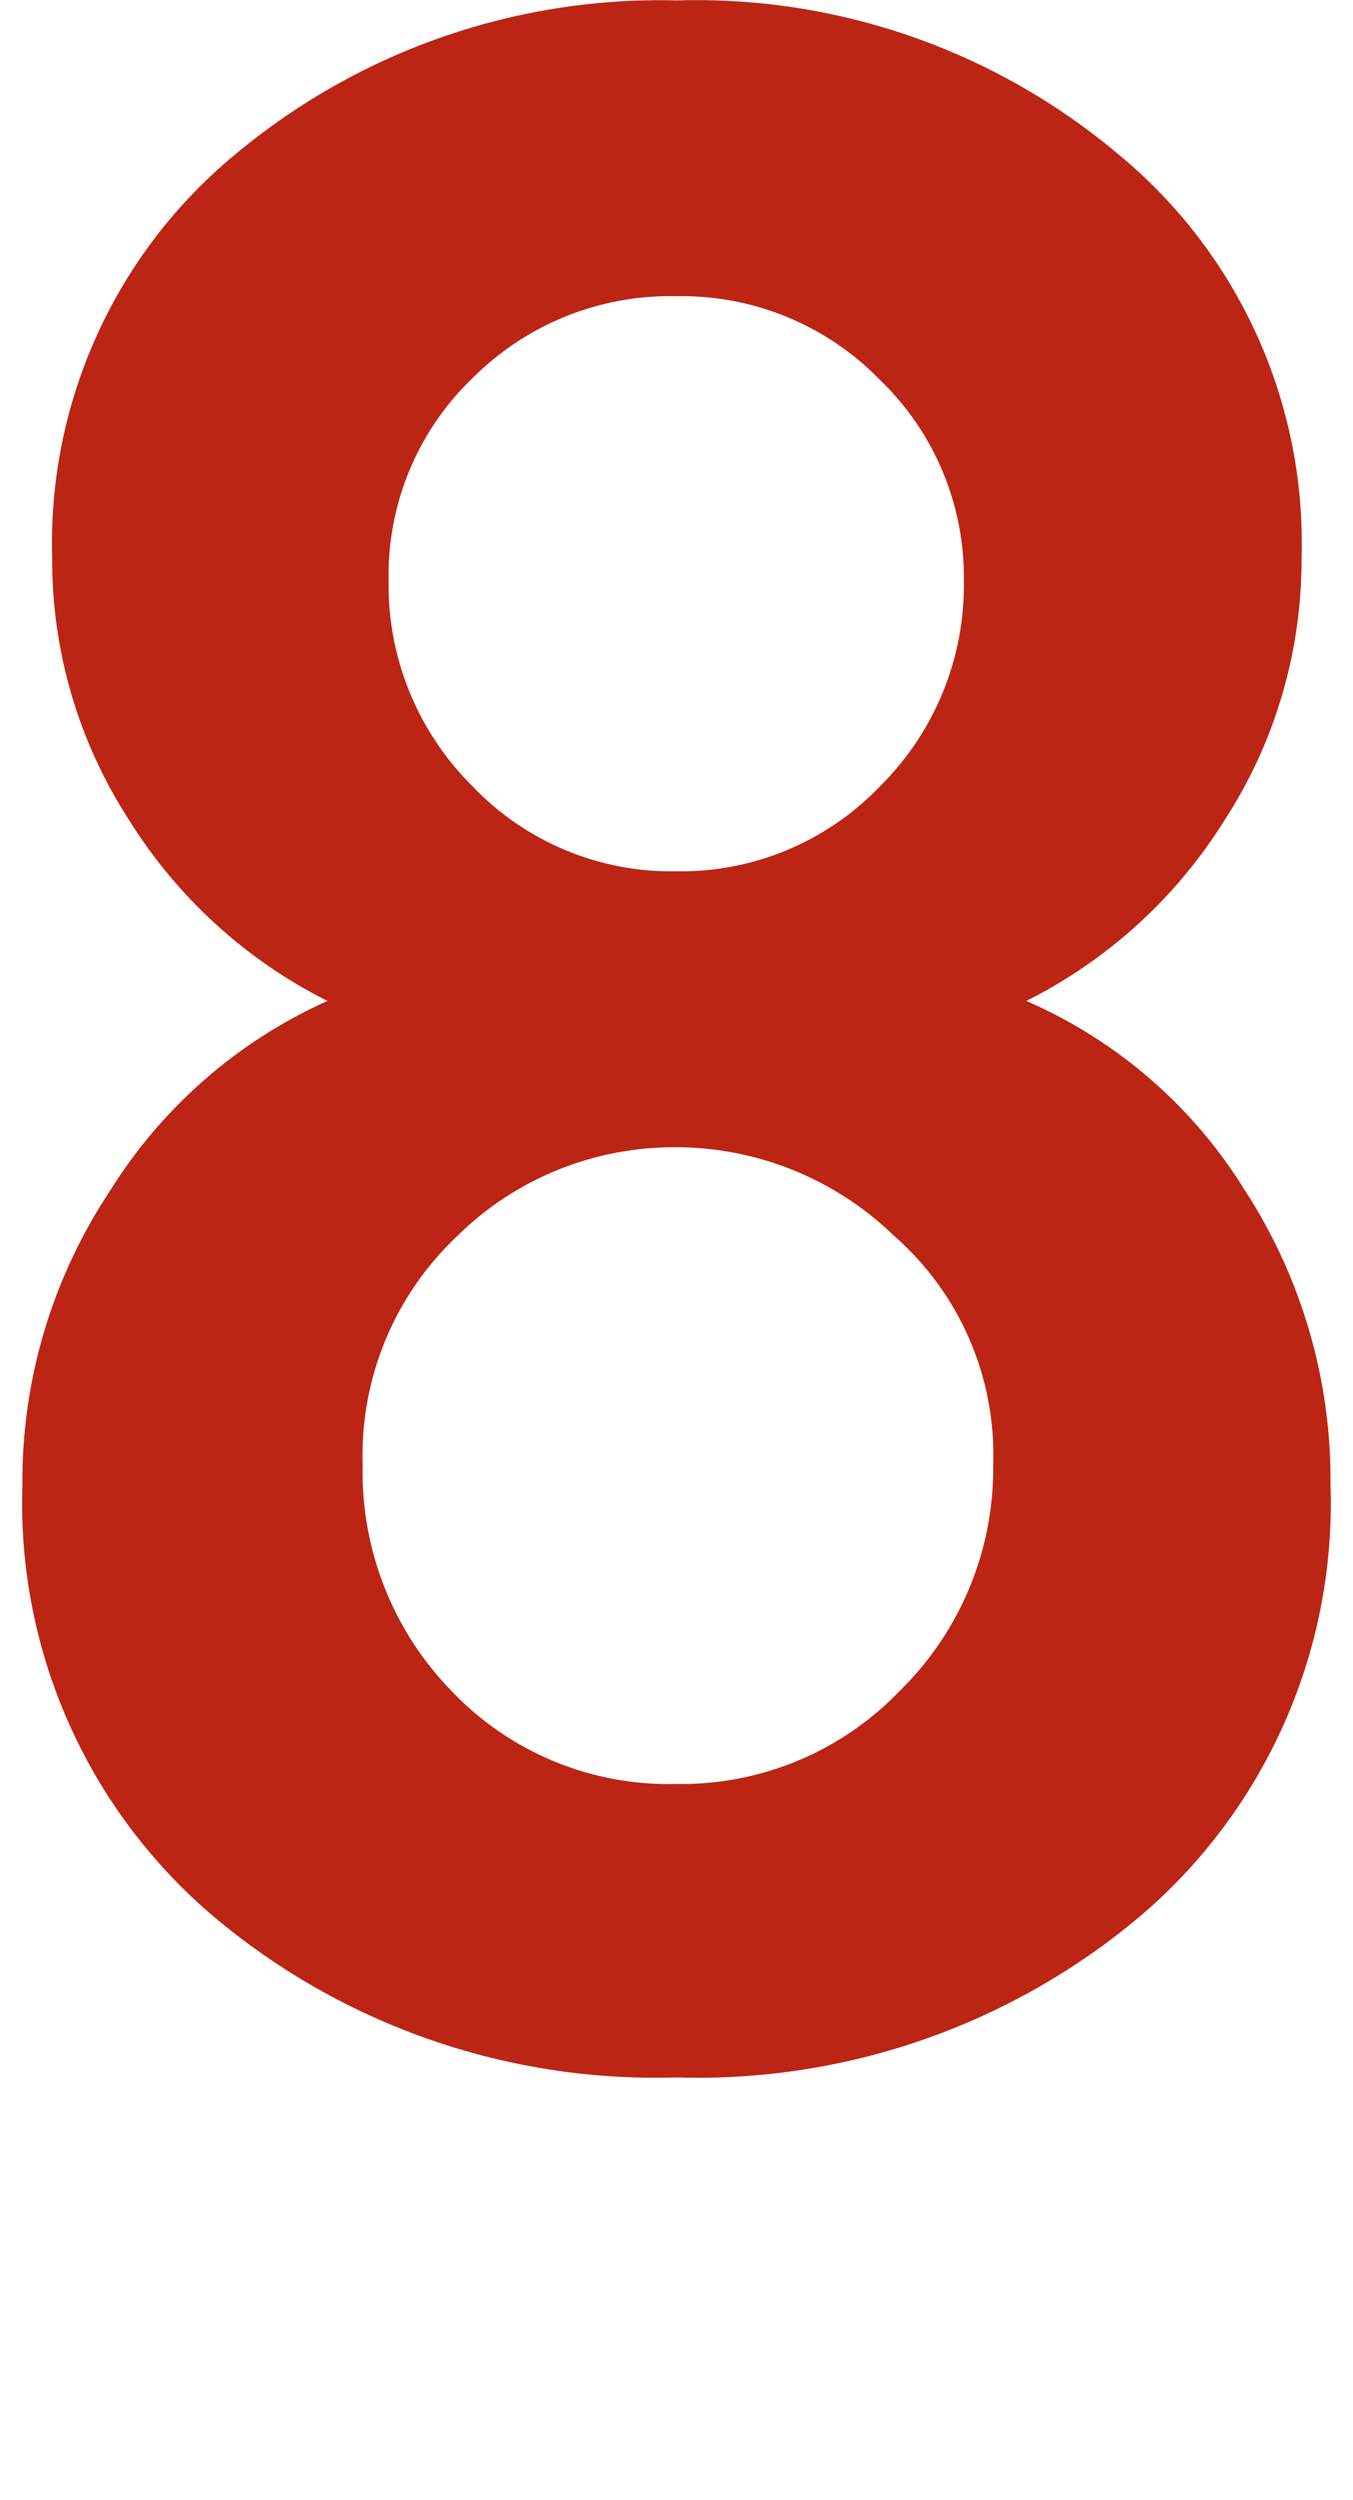 <?xml version="1.0" encoding="utf-8"?>
<!-- Generator: Adobe Illustrator 14.0.0, SVG Export Plug-In . SVG Version: 6.00 Build 43363)  -->
<!DOCTYPE svg PUBLIC "-//W3C//DTD SVG 1.1//EN" "http://www.w3.org/Graphics/SVG/1.1/DTD/svg11.dtd">
<svg version="1.1" id="レイヤー_1" xmlns="http://www.w3.org/2000/svg" xmlns:xlink="http://www.w3.org/1999/xlink" x="0px"
	 y="0px" width="12.917px" height="23.855px" viewBox="-125.707 129.803 12.917 23.855"
	 enable-background="new -127.207 129.803 15.917 23.855" xml:space="preserve">
<path fill="#BC2413" d="M-113.823,141.16c-0.494-0.801-1.223-1.431-2.086-1.806c0.782-0.392,1.439-0.993,1.9-1.736
	c0.479-0.742,0.731-1.608,0.728-2.491c0.044-1.492-0.608-2.92-1.764-3.864c-1.175-0.983-2.669-1.502-4.2-1.456
	c-1.53-0.039-3.022,0.478-4.2,1.456c-1.155,0.944-1.807,2.372-1.764,3.864c-0.004,0.883,0.249,1.749,0.728,2.491
	c0.461,0.743,1.119,1.345,1.9,1.736c-0.854,0.383-1.576,1.012-2.072,1.806c-0.555,0.833-0.848,1.813-0.84,2.814
	c-0.053,1.576,0.618,3.091,1.82,4.112c1.234,1.041,2.81,1.589,4.424,1.54c1.613,0.05,3.188-0.497,4.424-1.536
	c1.203-1.022,1.874-2.538,1.82-4.116C-112.994,142.977-113.279,141.997-113.823,141.16z M-121.197,133.412
	c0.515-0.516,1.218-0.799,1.946-0.783c0.731-0.014,1.436,0.275,1.946,0.8c0.52,0.501,0.81,1.195,0.8,1.918
	c0.011,0.734-0.278,1.441-0.8,1.958c-0.507,0.53-1.213,0.825-1.946,0.812c-0.733,0.014-1.439-0.281-1.946-0.812
	c-0.522-0.518-0.812-1.226-0.8-1.96C-122.012,134.617-121.722,133.916-121.197,133.412z M-117.107,145.927
	c-0.557,0.586-1.333,0.912-2.142,0.899c-0.807,0.021-1.585-0.299-2.142-0.882c-0.566-0.578-0.874-1.361-0.854-2.17
	c-0.024-0.818,0.302-1.607,0.896-2.17c0.558-0.554,1.313-0.86,2.1-0.854c0.773,0.002,1.516,0.303,2.072,0.84
	c0.629,0.548,0.979,1.35,0.952,2.184C-116.214,144.582-116.532,145.36-117.107,145.927z"/>
</svg>
